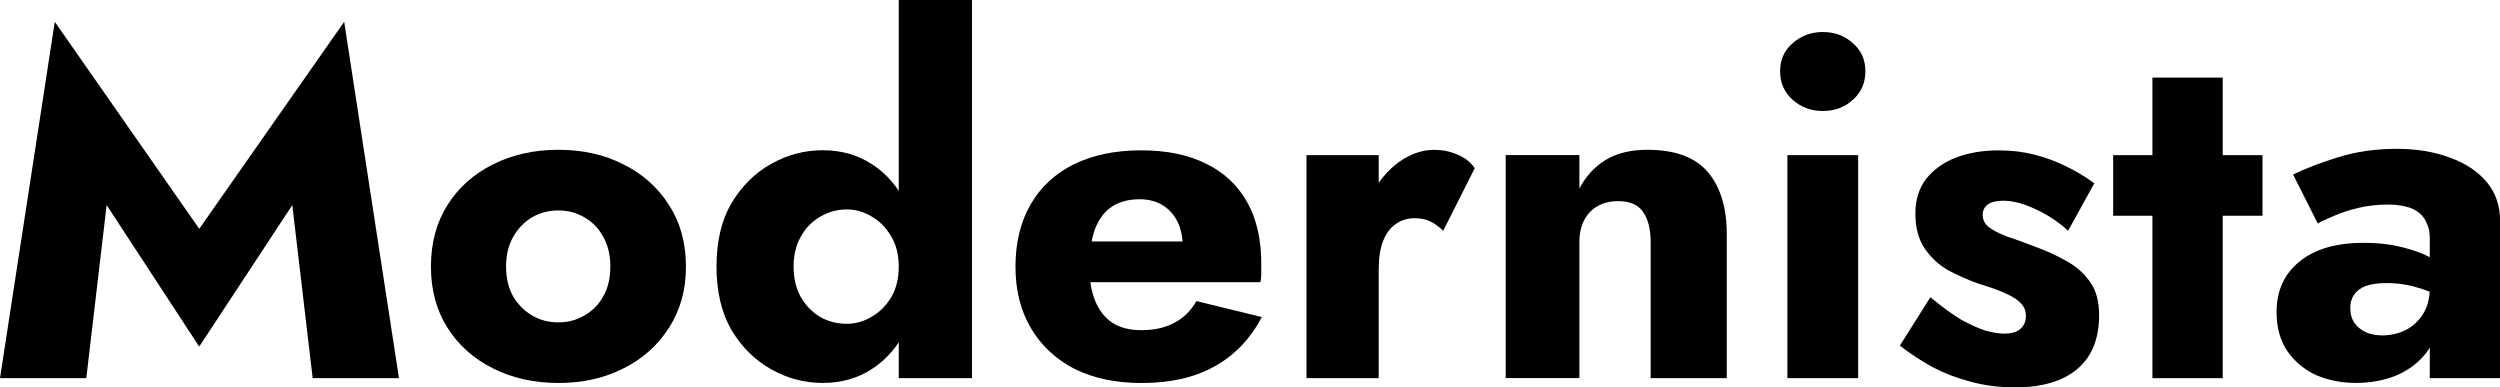 <svg width="206.28" height="31.96" version="1.1" viewBox="0 0 54.578 8.456" xmlns="http://www.w3.org/2000/svg"><g transform="translate(-.424 -.456)"><g stroke-width=".265" aria-label="Modernista"><path d="m2.752 4.933 2.021 3.09 2.032-3.09 0.445 3.778h1.884l-1.196-7.779-3.164 4.519-3.154-4.519-1.196 7.779h1.884z"/><path d="m9.832 6.277q0 0.762 0.36 1.333t0.995 0.889 1.429 0.318q0.794 0 1.418-0.318 0.635-0.318 0.995-0.889 0.37-0.572 0.37-1.333 0-0.773-0.37-1.344-0.36-0.572-0.995-0.889-0.624-0.318-1.418-0.318-0.794 0-1.429 0.318t-0.995 0.889q-0.36 0.572-0.36 1.344zm1.64 0q0-0.381 0.159-0.656 0.159-0.275 0.413-0.423 0.254-0.148 0.572-0.148 0.307 0 0.561 0.148 0.265 0.148 0.413 0.423 0.159 0.275 0.159 0.656t-0.159 0.656q-0.148 0.265-0.413 0.413-0.254 0.148-0.561 0.148-0.318 0-0.572-0.148t-0.413-0.413q-0.159-0.275-0.159-0.656z"/><path d="m20.045 0.456v8.255h1.598v-8.255zm-3.979 5.821q0 0.815 0.328 1.386 0.339 0.561 0.868 0.857t1.122 0.296q0.614 0 1.079-0.307 0.476-0.307 0.751-0.878 0.275-0.572 0.275-1.355 0-0.794-0.275-1.355-0.275-0.572-0.751-0.878-0.466-0.307-1.079-0.307-0.593 0-1.122 0.296t-0.868 0.857q-0.328 0.561-0.328 1.386zm1.683 0q0-0.381 0.159-0.656 0.159-0.286 0.423-0.434 0.265-0.159 0.582-0.159 0.275 0 0.529 0.148 0.265 0.148 0.434 0.434 0.169 0.275 0.169 0.667t-0.169 0.677q-0.169 0.275-0.434 0.423-0.254 0.148-0.529 0.148-0.318 0-0.582-0.148-0.265-0.159-0.423-0.434-0.159-0.286-0.159-0.667z"/><path d="m25.358 8.817q0.931 0 1.577-0.36 0.656-0.36 1.037-1.079l-1.429-0.349q-0.18 0.318-0.487 0.476-0.296 0.159-0.72 0.159-0.37 0-0.624-0.159-0.254-0.169-0.381-0.487t-0.127-0.762q0.011-0.487 0.127-0.804 0.127-0.328 0.37-0.487t0.603-0.159q0.286 0 0.497 0.127t0.328 0.36q0.116 0.233 0.116 0.55 0 0.074-0.042 0.191-0.032 0.106-0.085 0.18l0.381-0.487h-3.006v0.889h4.445q0.021-0.074 0.021-0.18 0-0.116 0-0.233 0-0.783-0.307-1.333-0.307-0.55-0.889-0.836-0.582-0.296-1.429-0.296t-1.471 0.307q-0.614 0.307-0.942 0.878-0.328 0.572-0.328 1.355 0 0.773 0.339 1.344 0.339 0.572 0.953 0.889 0.624 0.307 1.471 0.307z"/><path d="m30.523 3.843h-1.577v4.868h1.577zm1.408 1.651 0.688-1.365q-0.127-0.191-0.37-0.296t-0.508-0.106q-0.402 0-0.773 0.265t-0.603 0.72q-0.222 0.455-0.222 1.037l0.381 0.561q0-0.349 0.095-0.593t0.275-0.37q0.18-0.127 0.413-0.127 0.212 0 0.349 0.074 0.148 0.074 0.275 0.201z"/><path d="m36.46 5.748v2.963h1.662v-3.133q0-0.878-0.413-1.365t-1.323-0.487q-0.54 0-0.91 0.222-0.36 0.222-0.572 0.624v-0.73h-1.609v4.868h1.609v-2.963q0-0.286 0.106-0.487t0.296-0.307q0.191-0.106 0.445-0.106 0.381 0 0.54 0.233 0.169 0.233 0.169 0.667z"/><path d="m39.286 2.012q0 0.381 0.275 0.624t0.656 0.243q0.392 0 0.656-0.243 0.275-0.243 0.275-0.624 0-0.381-0.275-0.614-0.265-0.243-0.656-0.243-0.381 0-0.656 0.243-0.275 0.233-0.275 0.614zm0.159 1.831v4.868h1.545v-4.868z"/><path d="m42.567 6.944-0.667 1.058q0.328 0.254 0.709 0.466 0.381 0.201 0.826 0.318 0.455 0.127 0.984 0.127 0.868 0 1.344-0.392 0.487-0.402 0.487-1.185 0-0.455-0.201-0.73-0.191-0.275-0.519-0.455-0.318-0.18-0.699-0.318-0.36-0.138-0.614-0.222-0.243-0.095-0.381-0.201-0.127-0.106-0.127-0.265 0-0.138 0.106-0.222 0.116-0.085 0.339-0.085 0.328 0 0.72 0.191 0.392 0.18 0.699 0.466l0.572-1.037q-0.286-0.212-0.614-0.37-0.318-0.159-0.688-0.254-0.36-0.095-0.783-0.095-0.529 0-0.942 0.159-0.402 0.159-0.646 0.466-0.233 0.307-0.233 0.751 0 0.466 0.201 0.762t0.508 0.476q0.318 0.169 0.667 0.296 0.392 0.116 0.614 0.222 0.233 0.106 0.328 0.222 0.095 0.106 0.095 0.265 0 0.169-0.116 0.275t-0.36 0.106q-0.169 0-0.402-0.064-0.233-0.074-0.54-0.243-0.296-0.18-0.667-0.487z"/><path d="m46.557 3.843v1.323h3.26v-1.323zm0.857-1.693v6.562h1.535v-6.562z"/><path d="m51.732 7.187q0-0.18 0.085-0.296 0.085-0.127 0.254-0.191t0.455-0.064q0.37 0 0.699 0.106 0.339 0.095 0.593 0.286v-0.709q-0.127-0.138-0.381-0.265t-0.614-0.212q-0.349-0.085-0.794-0.085-0.91 0-1.408 0.413-0.497 0.402-0.497 1.101 0 0.497 0.233 0.847 0.243 0.349 0.635 0.529 0.402 0.169 0.868 0.169t0.868-0.159q0.402-0.169 0.656-0.487 0.254-0.328 0.254-0.794l-0.169-0.635q0 0.339-0.148 0.572t-0.381 0.349-0.508 0.116q-0.191 0-0.349-0.064-0.159-0.074-0.254-0.201-0.095-0.138-0.095-0.328zm-0.709-1.852q0.106-0.064 0.339-0.159 0.233-0.106 0.54-0.18 0.318-0.074 0.646-0.074 0.222 0 0.392 0.042 0.18 0.042 0.296 0.138 0.116 0.095 0.169 0.233 0.064 0.127 0.064 0.307v3.069h1.535v-3.429q0-0.508-0.296-0.857t-0.804-0.529q-0.508-0.191-1.154-0.191-0.688 0-1.27 0.18-0.582 0.18-0.995 0.381z"/></g></g></svg>
